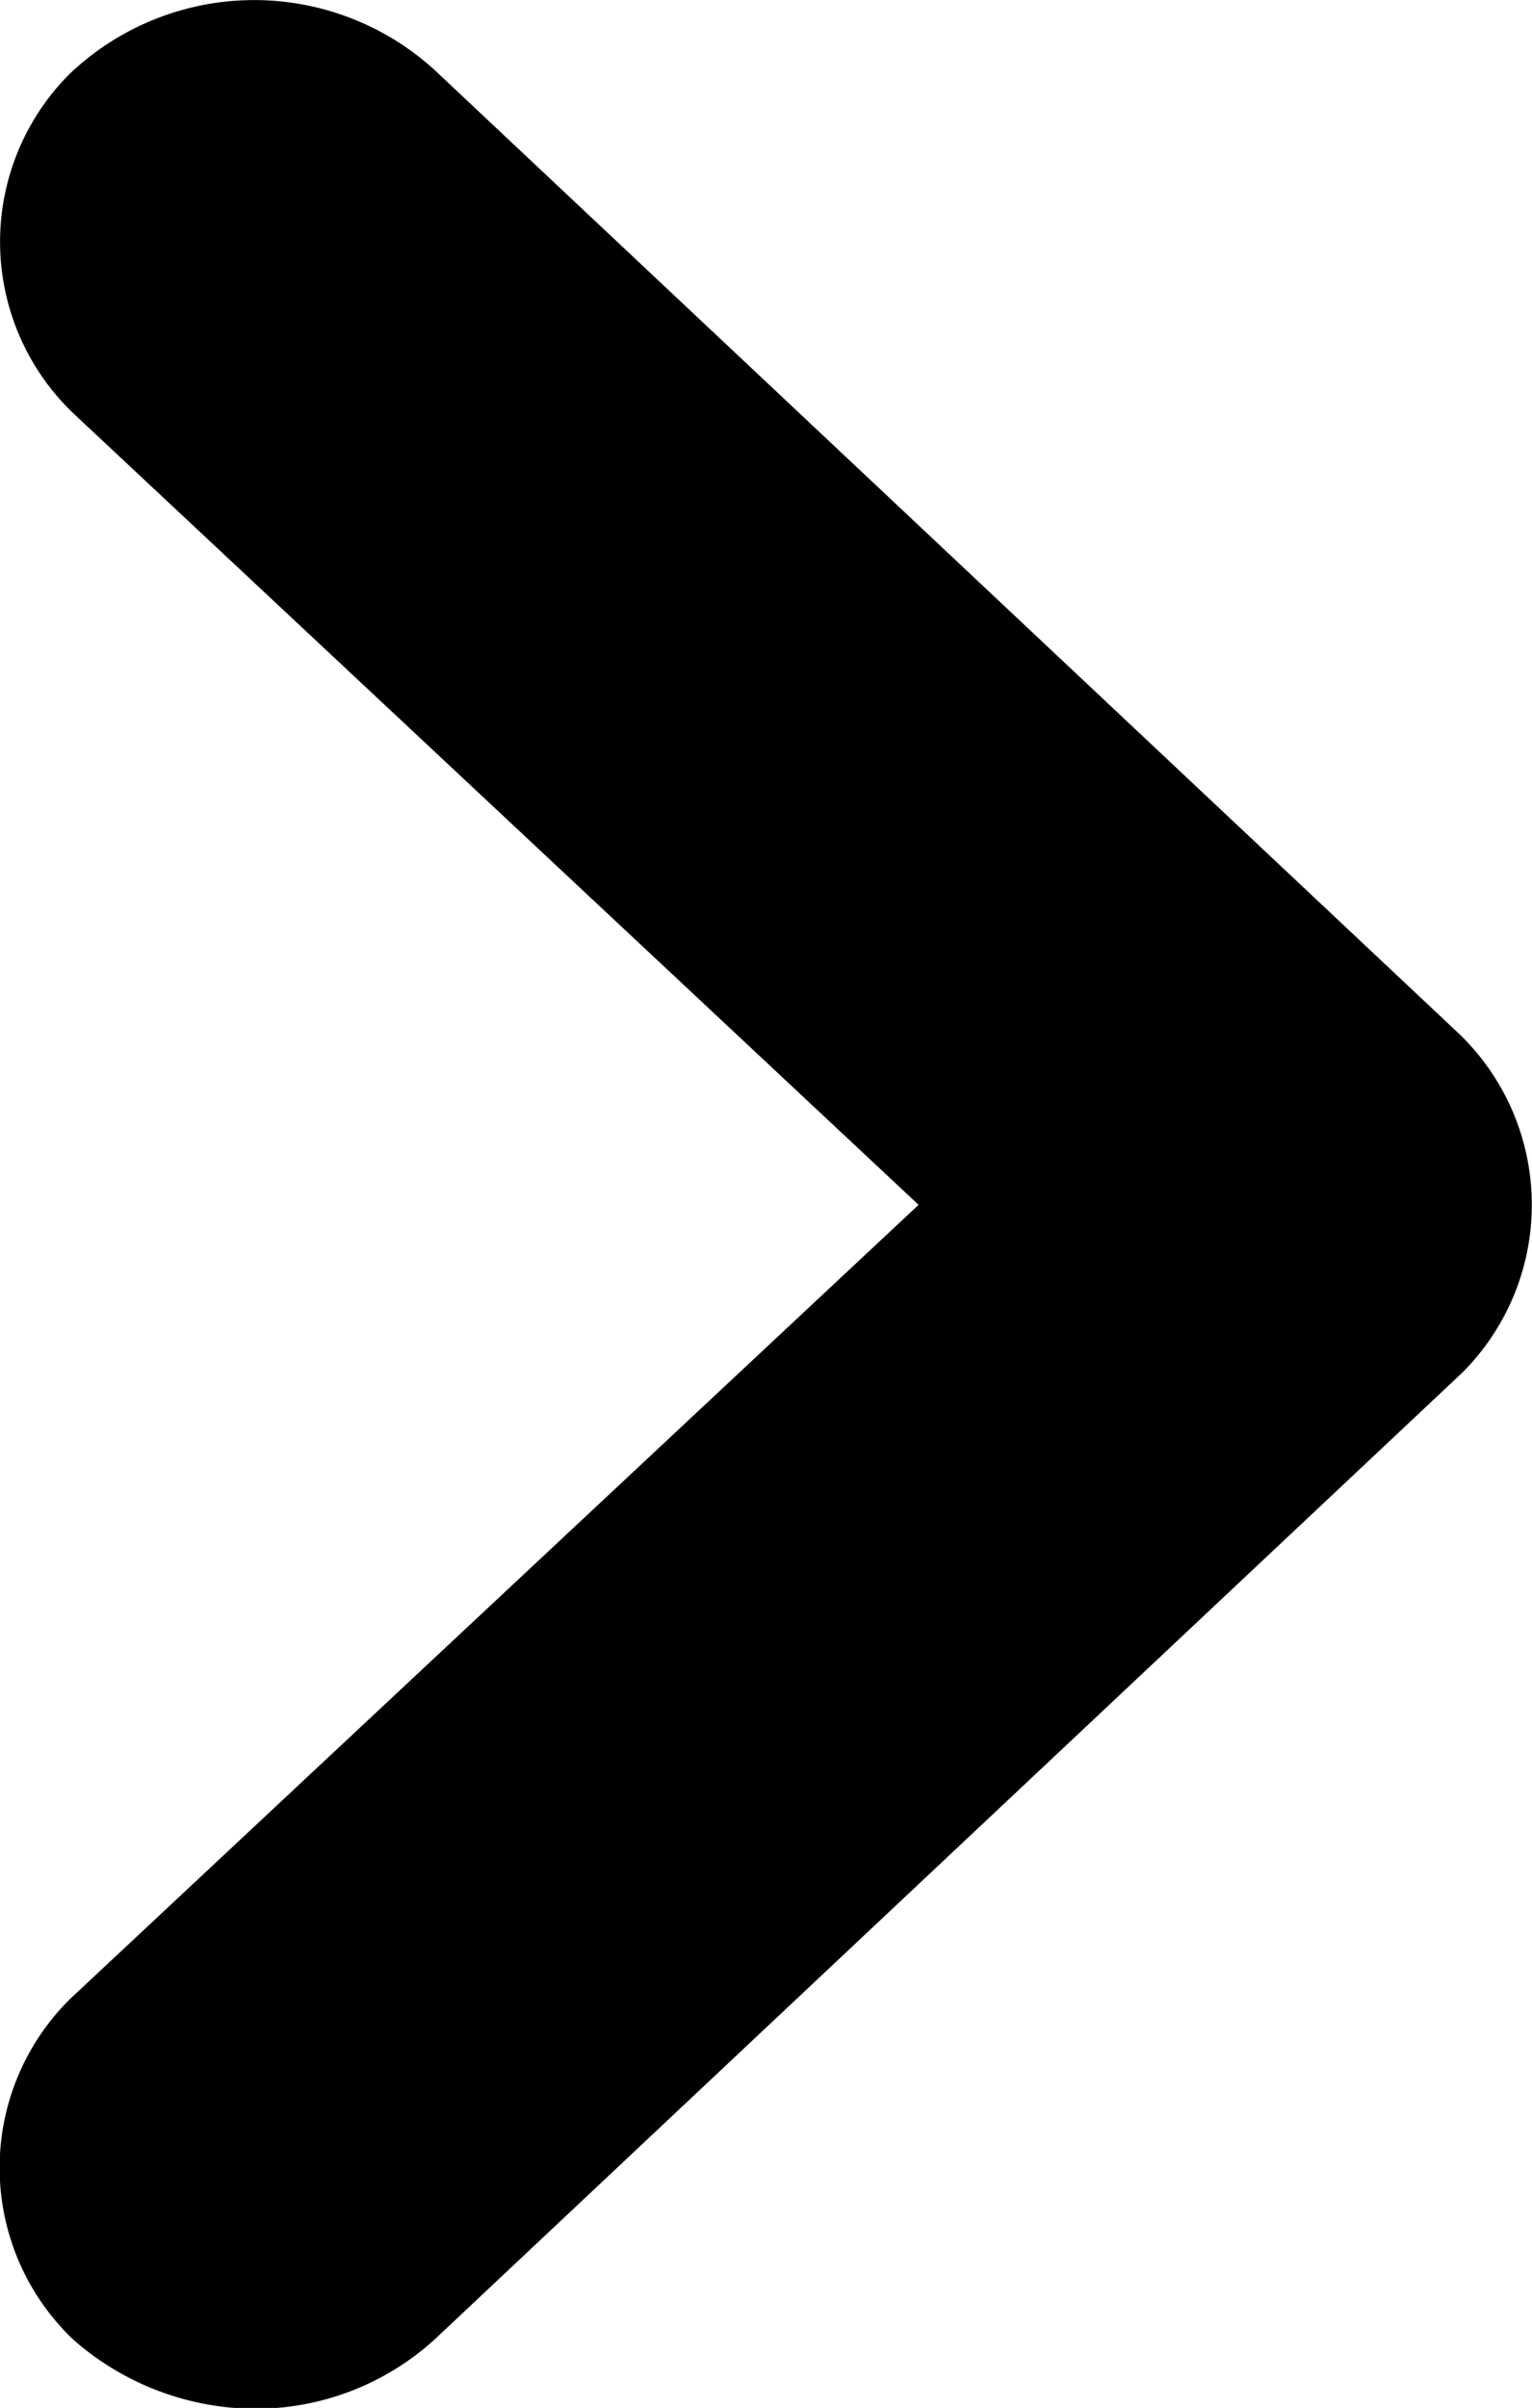 <svg xmlns="http://www.w3.org/2000/svg" xmlns:xlink="http://www.w3.org/1999/xlink" width="7.003" height="11" viewBox="0 0 7.003 11">
  <defs>
    <clipPath id="clip-path">
      <rect width="7.003" height="11" fill="none"/>
    </clipPath>
  </defs>
  <g id="arrow" clip-path="url(#clip-path)">
    <path id="arrow-2" data-name="arrow" d="M1.163,11a1.267,1.267,0,0,1-.827-.316A1.084,1.084,0,0,1,.323,9.126l.013-.012L4.2,5.5.336,1.884A1.084,1.084,0,0,1,.323.33L.336.318a1.224,1.224,0,0,1,1.654,0l4.68,4.4A1.084,1.084,0,0,1,6.682,6.27l-.013.012-4.68,4.4A1.218,1.218,0,0,1,1.163,11Z" transform="translate(-0.001 0.004)"/>
  </g>
</svg>
